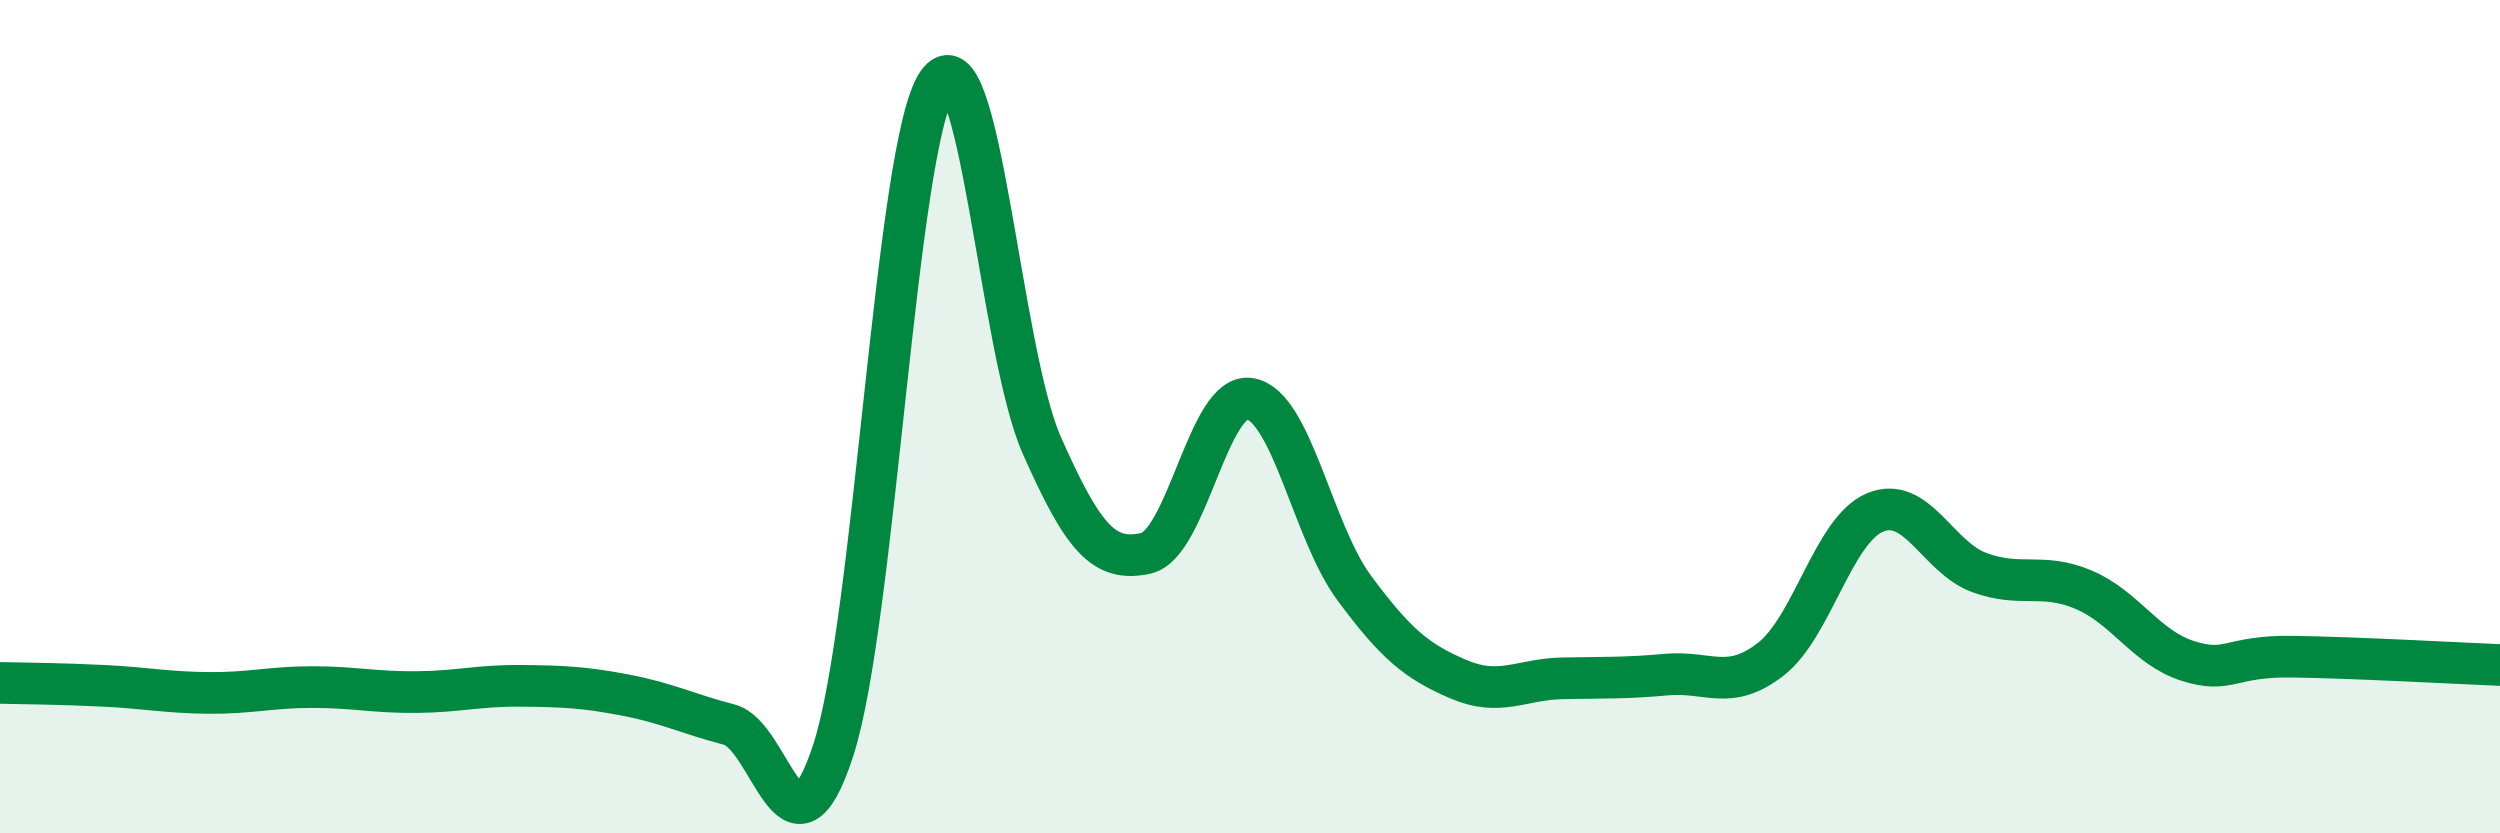 
    <svg width="60" height="20" viewBox="0 0 60 20" xmlns="http://www.w3.org/2000/svg">
      <path
        d="M 0,16.39 C 0.5,16.4 1.5,16.41 2.5,16.46 C 3.5,16.51 4,16.62 5,16.63 C 6,16.64 6.5,16.49 7.5,16.49 C 8.5,16.49 9,16.62 10,16.61 C 11,16.6 11.5,16.45 12.5,16.46 C 13.5,16.47 14,16.49 15,16.68 C 16,16.87 16.5,17.13 17.5,17.39 C 18.5,17.65 19,21.08 20,18 C 21,14.92 21.5,3.46 22.5,2 C 23.5,0.54 24,8.42 25,10.68 C 26,12.94 26.5,13.5 27.5,13.28 C 28.5,13.06 29,9.4 30,9.57 C 31,9.74 31.5,12.76 32.5,14.11 C 33.5,15.46 34,15.87 35,16.3 C 36,16.73 36.5,16.3 37.5,16.28 C 38.5,16.26 39,16.28 40,16.19 C 41,16.1 41.5,16.6 42.5,15.82 C 43.5,15.04 44,12.72 45,12.3 C 46,11.88 46.5,13.37 47.5,13.74 C 48.5,14.11 49,13.73 50,14.15 C 51,14.57 51.5,15.54 52.5,15.86 C 53.5,16.18 53.5,15.74 55,15.76 C 56.5,15.78 59,15.92 60,15.96L60 20L0 20Z"
        fill="#008740"
        opacity="0.1"
        stroke-linecap="round"
        stroke-linejoin="round"
      />
      <path
        d="M 0,16.39 C 0.5,16.4 1.5,16.41 2.5,16.46 C 3.5,16.51 4,16.62 5,16.63 C 6,16.64 6.5,16.49 7.5,16.49 C 8.5,16.49 9,16.62 10,16.61 C 11,16.6 11.5,16.45 12.5,16.46 C 13.5,16.47 14,16.49 15,16.68 C 16,16.87 16.5,17.13 17.5,17.39 C 18.5,17.65 19,21.08 20,18 C 21,14.92 21.5,3.46 22.5,2 C 23.5,0.54 24,8.42 25,10.68 C 26,12.94 26.5,13.5 27.5,13.28 C 28.5,13.06 29,9.4 30,9.57 C 31,9.74 31.5,12.76 32.5,14.11 C 33.5,15.46 34,15.87 35,16.3 C 36,16.73 36.5,16.3 37.5,16.28 C 38.5,16.26 39,16.28 40,16.19 C 41,16.1 41.5,16.6 42.5,15.82 C 43.5,15.04 44,12.72 45,12.3 C 46,11.88 46.5,13.37 47.5,13.74 C 48.5,14.11 49,13.73 50,14.15 C 51,14.57 51.5,15.54 52.5,15.86 C 53.5,16.18 53.5,15.74 55,15.76 C 56.5,15.78 59,15.92 60,15.96"
        stroke="#008740"
        stroke-width="1"
        fill="none"
        stroke-linecap="round"
        stroke-linejoin="round"
      />
    </svg>
  